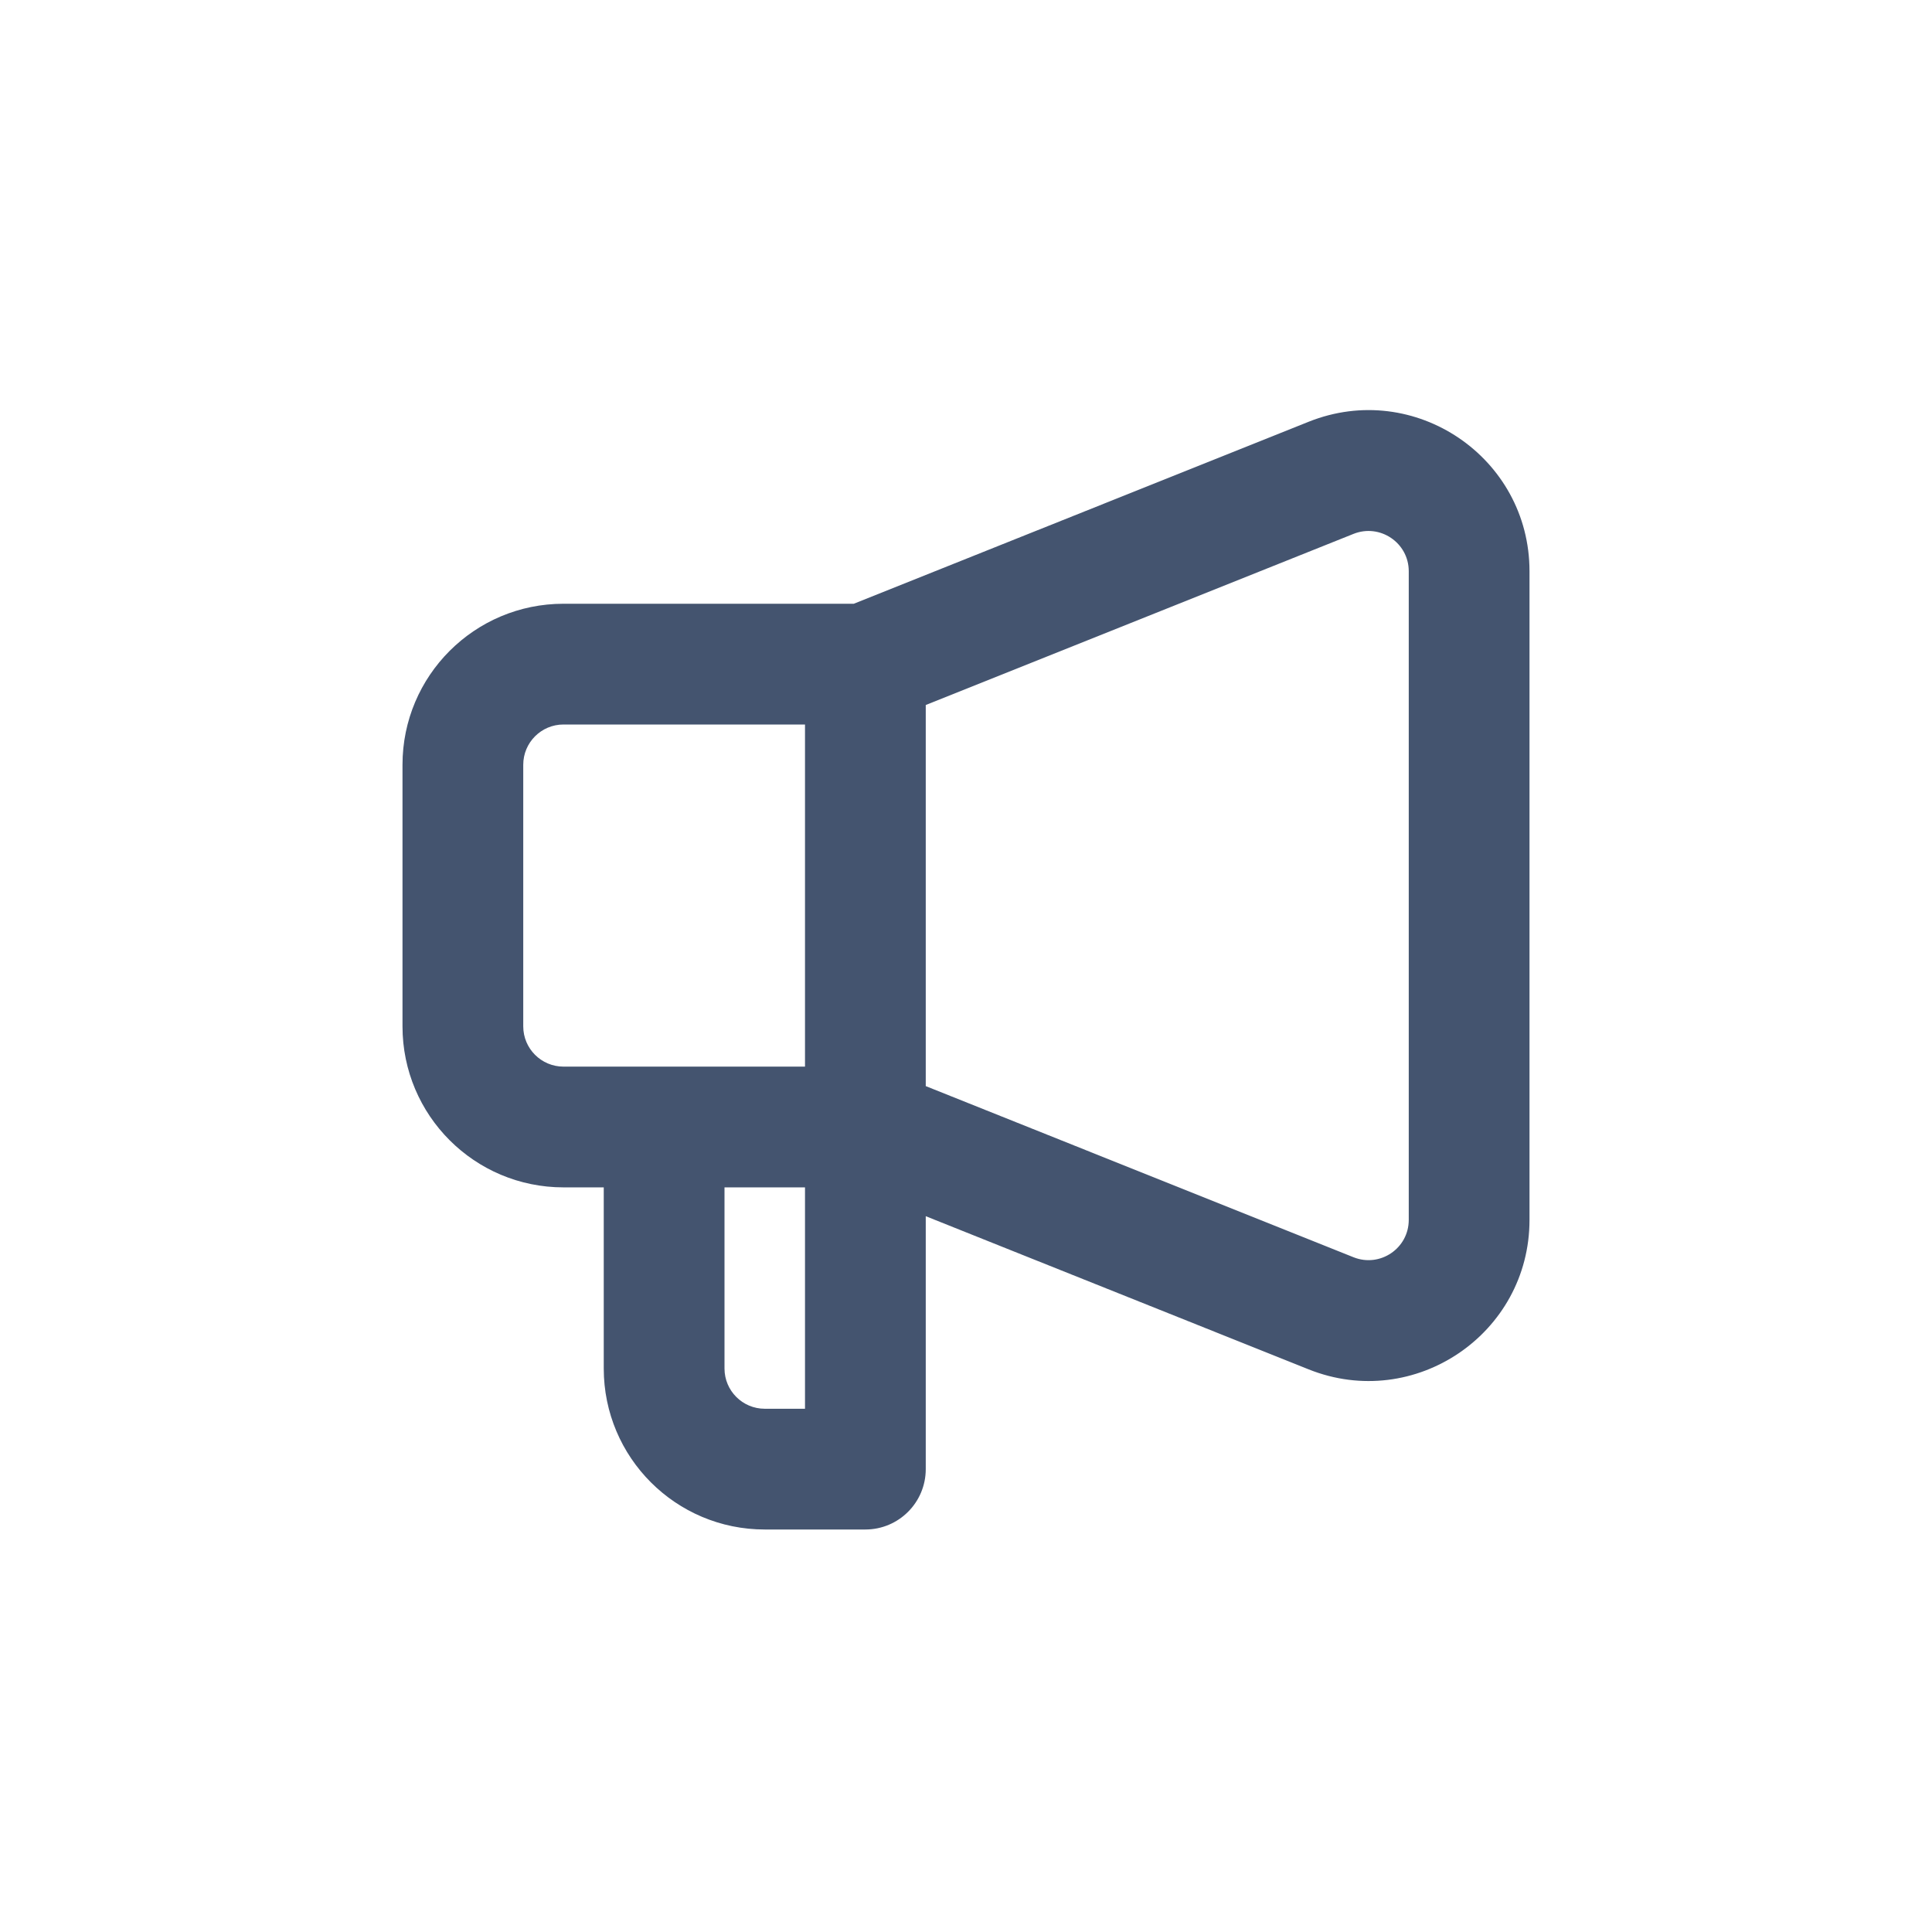 <svg width="24" height="24" viewBox="0 0 24 24" fill="none" xmlns="http://www.w3.org/2000/svg">
<path fill-rule="evenodd" clip-rule="evenodd" d="M17.5 7.096C17.5 6.743 17.143 6.501 16.814 6.632L11.5 8.758V13.492L16.814 15.618C17.143 15.749 17.5 15.508 17.5 15.154V7.096ZM11.5 15.108L16.257 17.011C17.571 17.536 19 16.569 19 15.154V7.096C19 5.681 17.571 4.714 16.257 5.239L10.606 7.5H7C5.895 7.5 5 8.395 5 9.5V12.75C5 13.855 5.895 14.75 7 14.75H7.5V17C7.5 18.105 8.395 19 9.5 19H10.75C11.164 19 11.5 18.664 11.5 18.25V15.108ZM10 13.25H7C6.724 13.25 6.5 13.026 6.5 12.75V9.5C6.5 9.224 6.724 9 7 9H10V13.25ZM10 14.75V17.5H9.5C9.224 17.5 9 17.276 9 17V14.75H10Z" fill="#44546F"/>
</svg>
